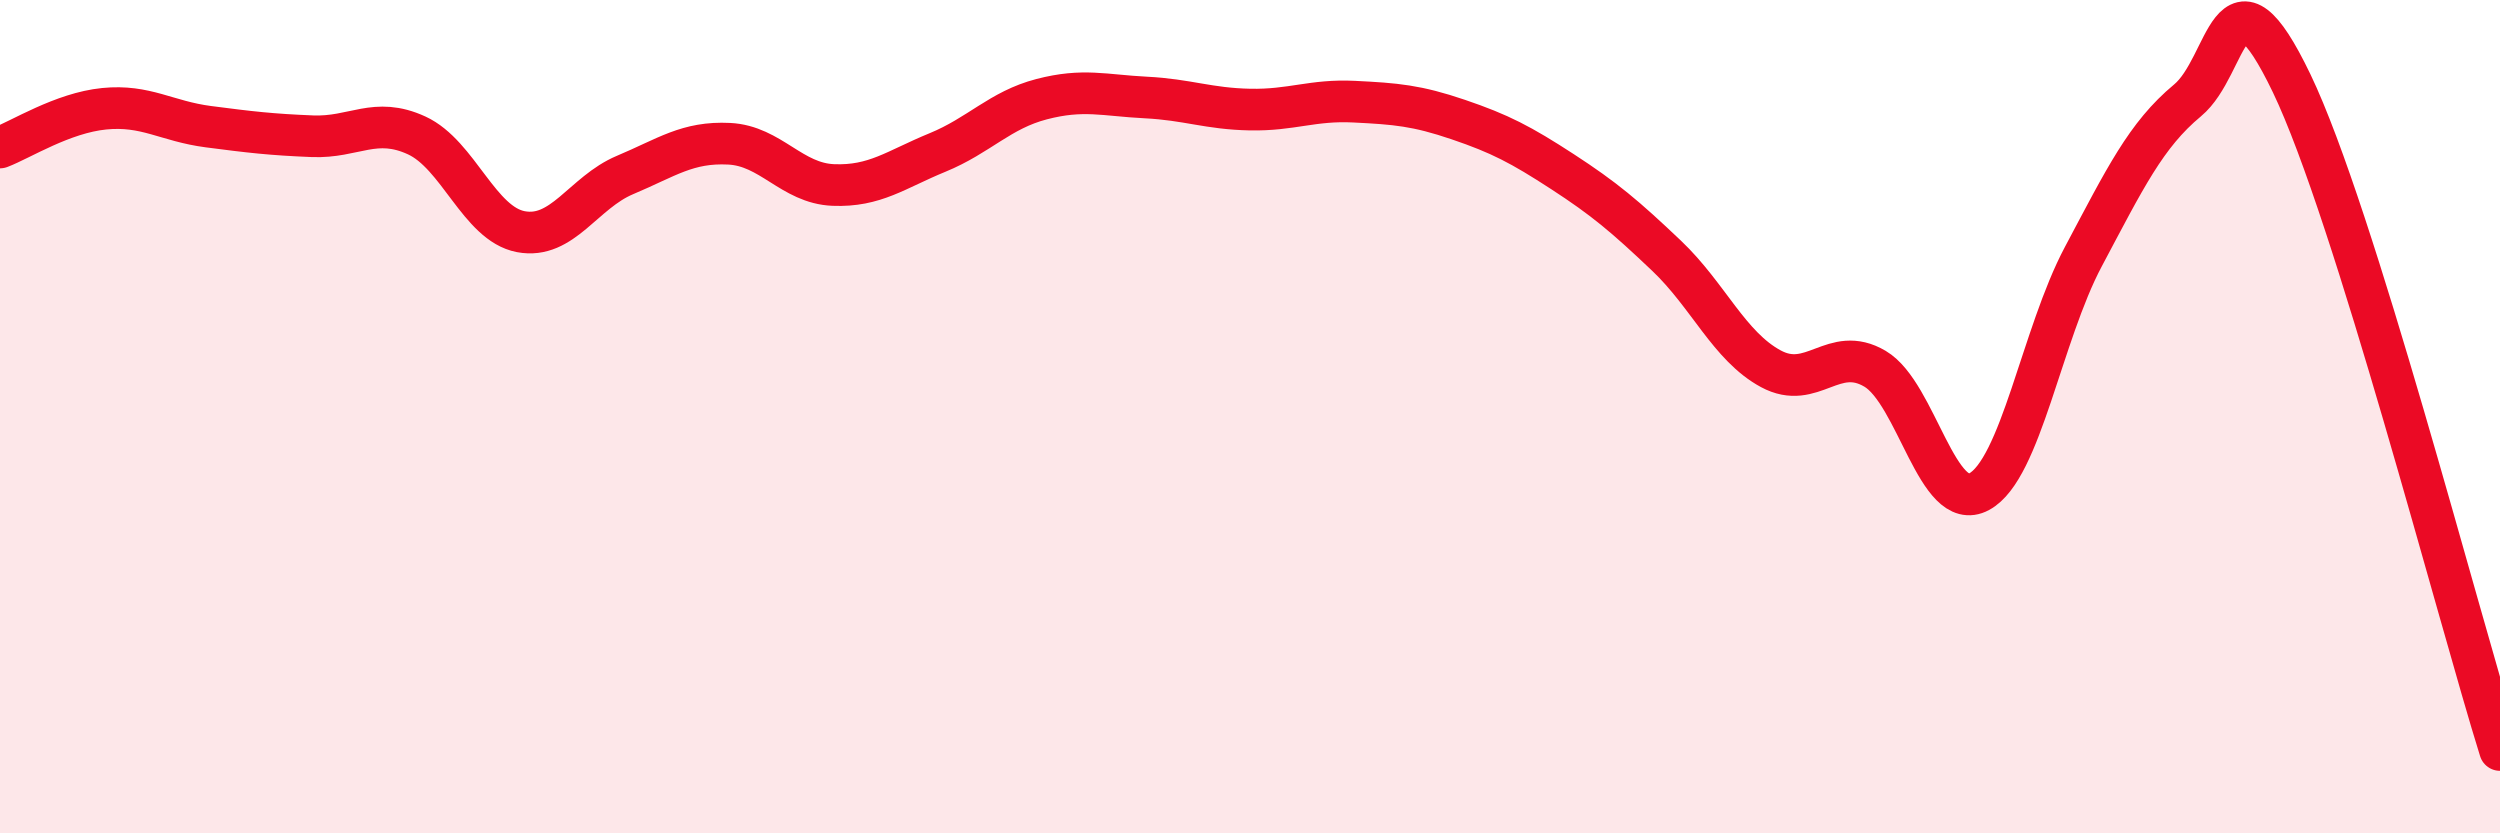 
    <svg width="60" height="20" viewBox="0 0 60 20" xmlns="http://www.w3.org/2000/svg">
      <path
        d="M 0,3.54 C 0.5,3.35 1.5,2.71 2.5,2.61 C 3.5,2.51 4,2.91 5,3.04 C 6,3.17 6.5,3.23 7.5,3.27 C 8.5,3.31 9,2.79 10,3.25 C 11,3.71 11.5,5.37 12.5,5.56 C 13.5,5.75 14,4.62 15,4.2 C 16,3.78 16.5,3.4 17.5,3.45 C 18.5,3.5 19,4.4 20,4.44 C 21,4.48 21.5,4.07 22.5,3.66 C 23.5,3.25 24,2.64 25,2.38 C 26,2.12 26.5,2.29 27.5,2.34 C 28.5,2.39 29,2.61 30,2.63 C 31,2.65 31.5,2.39 32.5,2.44 C 33.5,2.49 34,2.53 35,2.87 C 36,3.21 36.5,3.47 37.5,4.12 C 38.5,4.77 39,5.19 40,6.14 C 41,7.09 41.5,8.31 42.5,8.85 C 43.5,9.39 44,8.26 45,8.85 C 46,9.44 46.5,12.34 47.5,11.8 C 48.5,11.26 49,8.04 50,6.16 C 51,4.28 51.5,3.24 52.5,2.41 C 53.5,1.58 53.5,-1.12 55,2 C 56.5,5.12 59,14.8 60,18L60 20L0 20Z"
        fill="#EB0A25"
        opacity="0.1"
        stroke-linecap="round"
        stroke-linejoin="round"
      />
      <path
        d="M 0,3.54 C 0.5,3.35 1.5,2.71 2.5,2.61 C 3.5,2.51 4,2.91 5,3.04 C 6,3.17 6.5,3.23 7.5,3.27 C 8.5,3.31 9,2.79 10,3.25 C 11,3.71 11.5,5.37 12.5,5.56 C 13.5,5.75 14,4.62 15,4.2 C 16,3.78 16.5,3.4 17.5,3.45 C 18.5,3.5 19,4.4 20,4.44 C 21,4.48 21.5,4.07 22.5,3.66 C 23.5,3.25 24,2.64 25,2.38 C 26,2.12 26.5,2.29 27.5,2.34 C 28.5,2.39 29,2.61 30,2.63 C 31,2.65 31.5,2.39 32.5,2.44 C 33.5,2.49 34,2.53 35,2.87 C 36,3.21 36.5,3.47 37.5,4.12 C 38.5,4.77 39,5.19 40,6.14 C 41,7.09 41.5,8.31 42.5,8.85 C 43.5,9.39 44,8.26 45,8.85 C 46,9.44 46.5,12.34 47.5,11.8 C 48.5,11.26 49,8.04 50,6.16 C 51,4.28 51.5,3.24 52.5,2.41 C 53.5,1.58 53.5,-1.12 55,2 C 56.5,5.12 59,14.8 60,18"
        stroke="#EB0A25"
        stroke-width="1"
        fill="none"
        stroke-linecap="round"
        stroke-linejoin="round"
      />
    </svg>
  